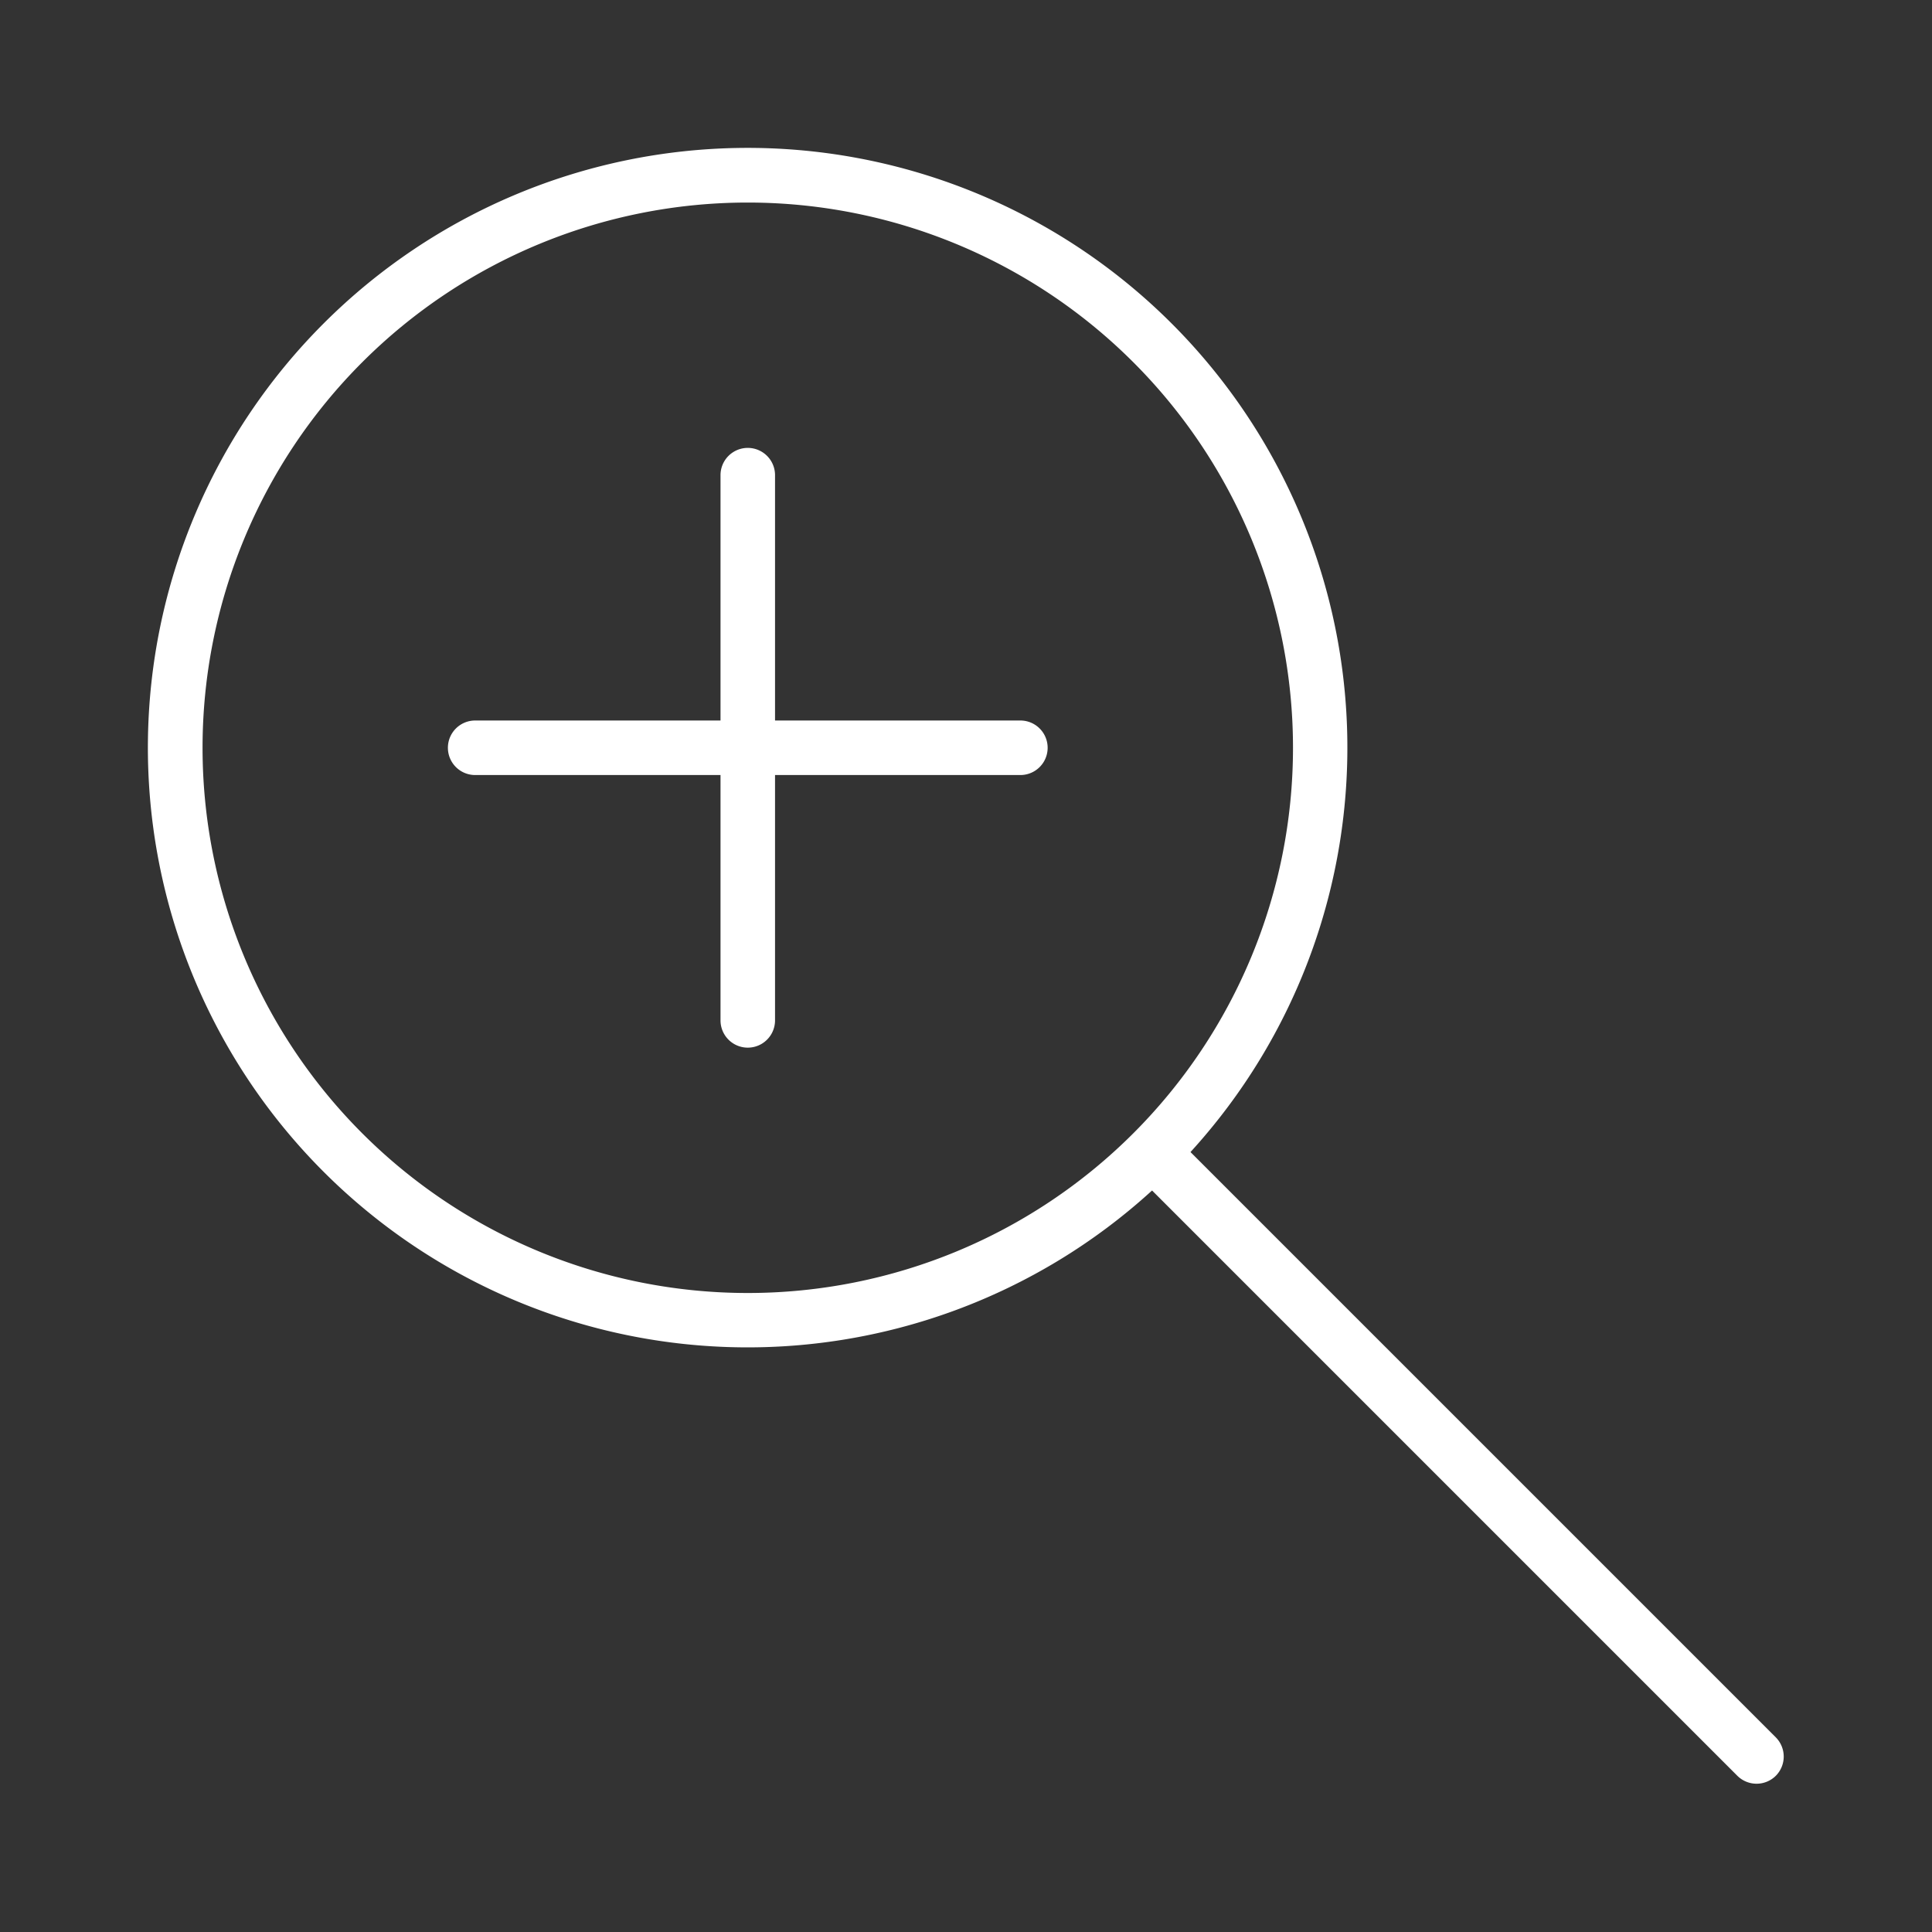 <svg xmlns="http://www.w3.org/2000/svg" viewBox="0 0 70.87 70.87"><rect x="0" y="0" width="70.87" height="70.87" fill="#333333" stroke="none"/><defs><style>.cls-1{fill:#fff;}</style></defs><path class="cls-1" d="M43.67,42.26a22,22,0,1,0-1.41,1.41L63.73,65.14a1,1,0,0,0,1.41,0,1,1,0,0,0,0-1.41ZM7.43,27.43a20,20,0,1,1,20,20A20,20,0,0,1,7.43,27.43Z"/><path class="cls-1" d="M37.43,26.43h-9v-9a1,1,0,0,0-2,0v9h-9a1,1,0,0,0,0,2h9v9a1,1,0,0,0,2,0v-9h9a1,1,0,0,0,0-2Z"/></svg>